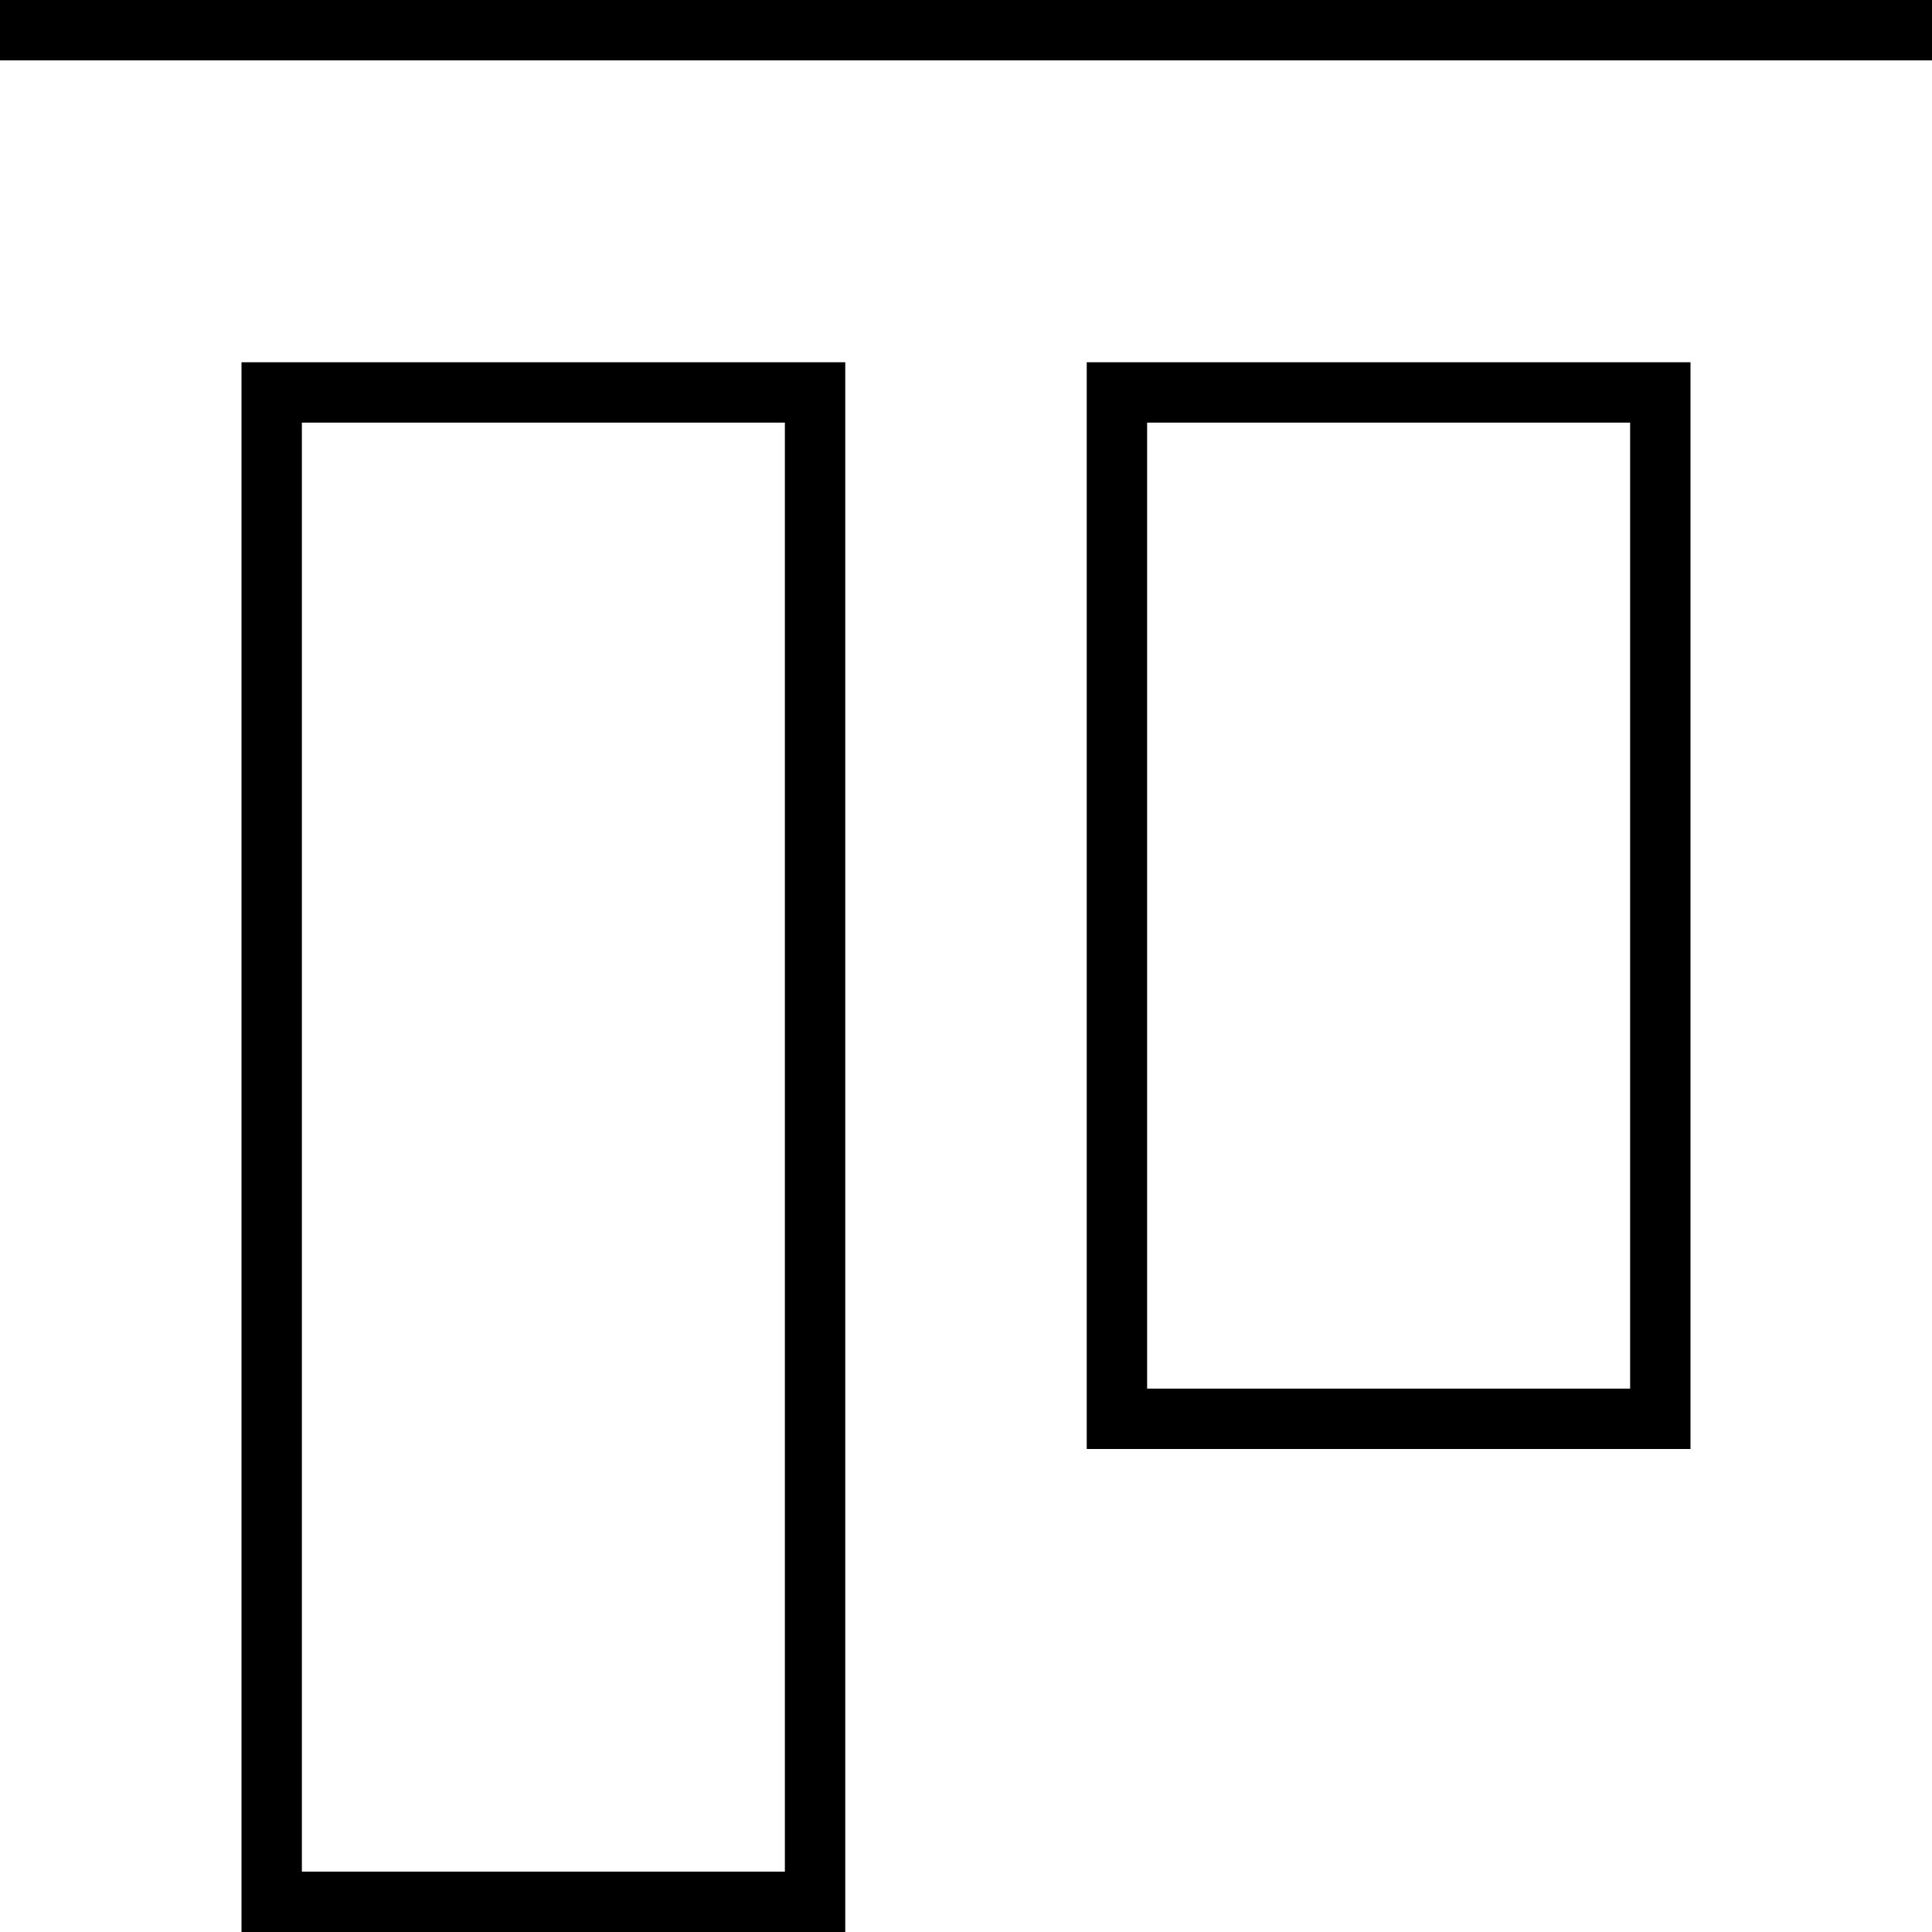 <svg xmlns="http://www.w3.org/2000/svg" viewBox="0 0 512 512"><!--! Font Awesome Pro 6.5.2 by @fontawesome - https://fontawesome.com License - https://fontawesome.com/license (Commercial License) Copyright 2024 Fonticons, Inc. --><path d="M512 0L0 0 0 16l512 0V0zM208 112l0 384L80 496l0-384 128 0zM80 96H64l0 16 0 384 0 16H80 208h16V496l0-384V96l-16 0L80 96zm352 16l0 256H304l0-256 128 0zM304 96H288v16l0 256v16h16H432h16V368l0-256V96H432L304 96z"/></svg>